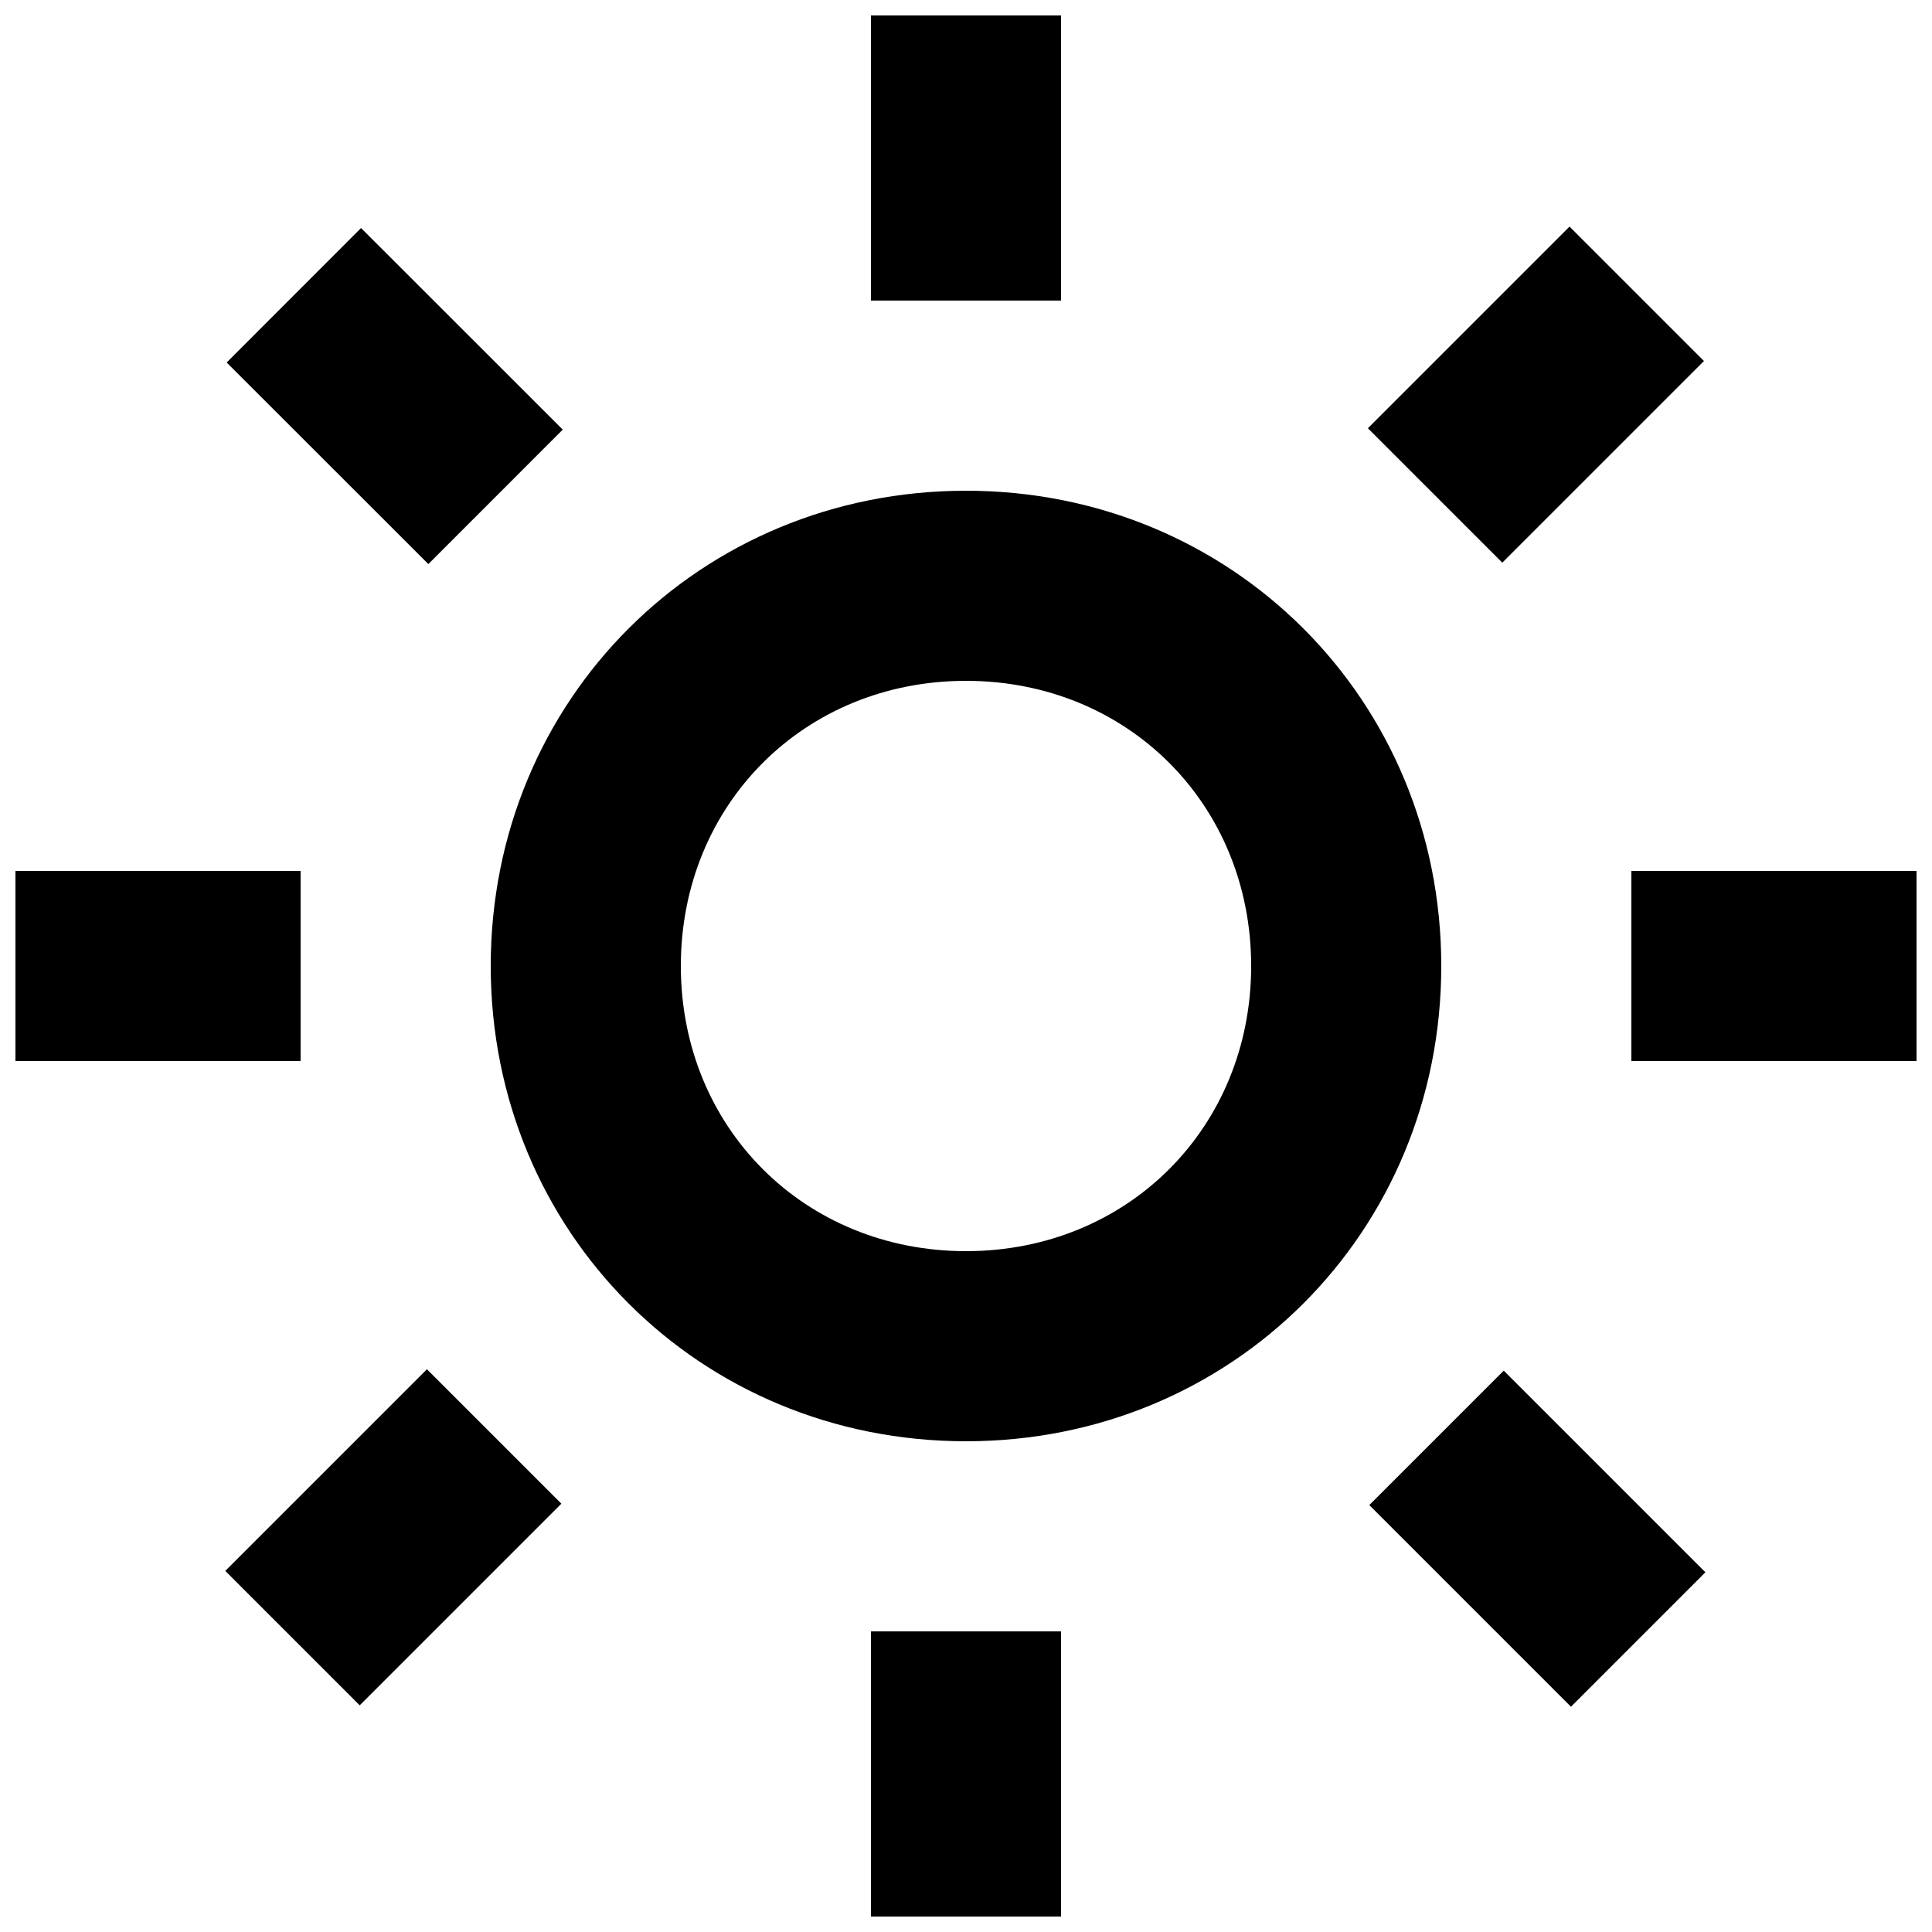 <?xml version="1.0" encoding="UTF-8"?>
<!-- Uploaded to: ICON Repo, www.iconrepo.com, Generator: ICON Repo Mixer Tools -->
<svg width="800px" height="800px" version="1.1" viewBox="144 144 512 512" xmlns="http://www.w3.org/2000/svg">
 <defs>
  <clipPath id="d">
   <path d="m374 148.09h52v75.906h-52z"/>
  </clipPath>
  <clipPath id="c">
   <path d="m148.09 374h75.906v52h-75.906z"/>
  </clipPath>
  <clipPath id="b">
   <path d="m374 576h52v75.902h-52z"/>
  </clipPath>
  <clipPath id="a">
   <path d="m576 374h75.902v52h-75.902z"/>
  </clipPath>
 </defs>
 <path d="m400 274.05c-70.535 0-125.95 55.418-125.95 125.95s55.418 125.95 125.95 125.95 125.95-55.418 125.95-125.95c-0.004-70.535-55.422-125.95-125.95-125.95zm0 201.52c-42.824 0-75.57-32.746-75.57-75.57s32.746-75.57 75.57-75.57 75.57 32.746 75.57 75.57-32.746 75.57-75.57 75.57z"/>
 <g clip-path="url(#d)">
  <path d="m374.81 148.09h50.383v75.57h-50.383z"/>
 </g>
 <path d="m239.68 204.43 53.453 53.422-35.613 35.633-53.453-53.422z"/>
 <g clip-path="url(#c)">
  <path d="m148.09 374.81h75.57v50.383h-75.57z"/>
 </g>
 <path d="m239.33 595.93-35.625-35.625 53.438-53.438 35.625 35.625z"/>
 <g clip-path="url(#b)">
  <path d="m374.81 576.33h50.383v75.57h-50.383z"/>
 </g>
 <path d="m560.32 596.3-53.438-53.438 35.625-35.625 53.438 53.438z"/>
 <g clip-path="url(#a)">
  <path d="m576.33 374.81h75.57v50.383h-75.57z"/>
 </g>
 <path d="m559.94 204.05 35.625 35.625-53.438 53.438-35.625-35.625z"/>
</svg>